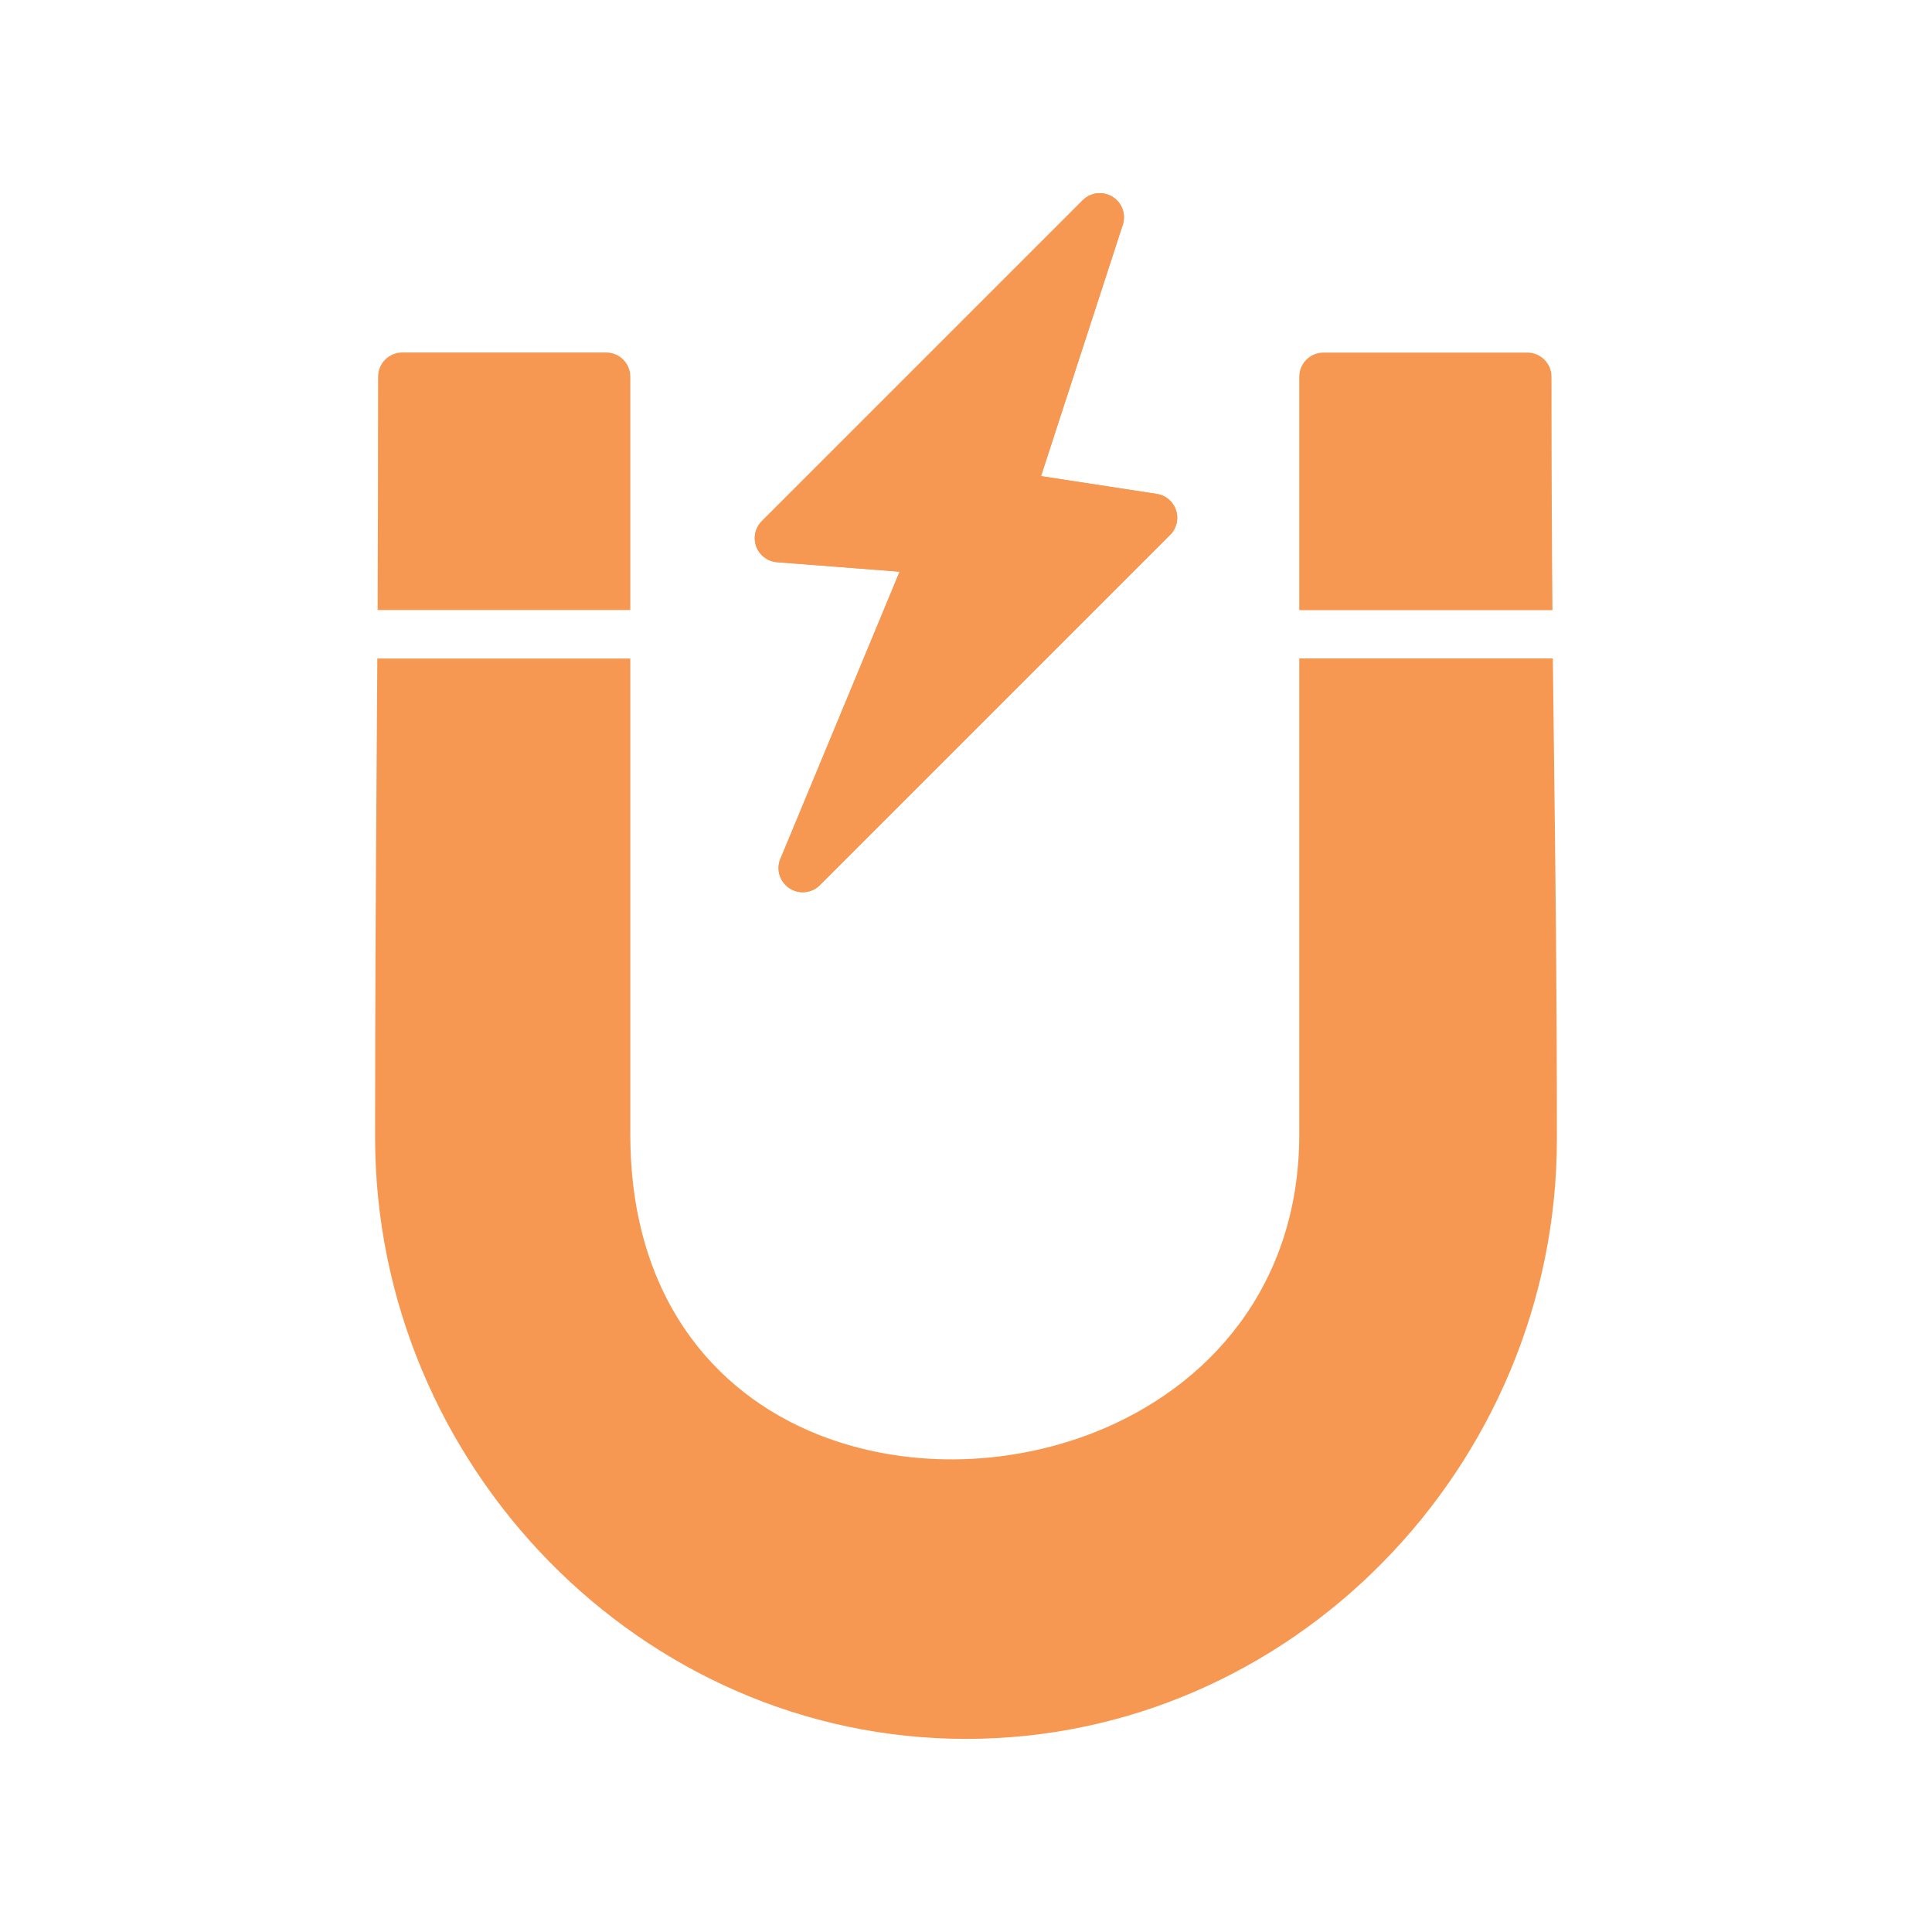 <svg viewBox="0 0 200 200" xmlns="http://www.w3.org/2000/svg" id="ICON">
  <defs>
    <style>
      .cls-1 {
        fill: #f79852;
      }
    </style>
  </defs>
  <path d="M41.64,36.49h21.11c1.38,0,2.5,1.12,2.5,2.5v24.16h-26.16c.03-6.56.05-14.22.05-24.16,0-1.38,1.12-2.5,2.5-2.5h0ZM65.25,68.16v49.28c0,16.54,8.47,26.7,19.45,31.07,4.43,1.76,9.28,2.61,14.17,2.56,4.88-.04,9.8-.98,14.37-2.77,11.86-4.66,21.26-15.17,21.26-30.86v-49.28h26.25c.04,3.78.08,7.3.13,10.82.14,11.49.29,22.91.29,38.93,0,16.94-6.89,32.51-18.03,43.83-11.06,11.24-26.31,18.27-43.14,18.27s-32.06-7.07-43.12-18.33c-11.15-11.36-18.05-26.98-18.05-43.93,0-15.26.08-26.93.16-38.68.02-3.52.05-7.06.07-10.9h26.18ZM134.5,63.16v-24.16c0-1.38,1.12-2.5,2.5-2.5h21.11c1.38,0,2.5,1.12,2.5,2.5,0,9.78.04,17.46.1,24.16h-26.21Z" class="cls-1"></path>
  <path d="M107.77,49.29l11.97,1.84-.37,2.47.38-2.47c1.36.21,2.3,1.49,2.09,2.85-.09.56-.35,1.05-.73,1.41l-36.24,36.24h0c-.98.98-2.56.98-3.54,0-.78-.78-.94-1.94-.48-2.87l12.28-29.58-12.69-.98.19-2.49-.19,2.49c-1.38-.11-2.41-1.31-2.3-2.68.05-.63.33-1.19.74-1.59l33.2-33.2h0c.98-.98,2.56-.98,3.54,0,.73.73.91,1.79.56,2.69l-8.41,25.86Z" class="cls-1"></path>
  <path d="M107.77,49.29l11.97,1.84-.37,2.47.38-2.47c1.36.21,2.3,1.49,2.09,2.85-.09.56-.35,1.05-.73,1.41l-36.24,36.24h0c-.98.98-2.56.98-3.54,0-.78-.78-.94-1.94-.48-2.87l12.28-29.58-12.69-.98.19-2.49-.19,2.49c-1.38-.11-2.41-1.31-2.3-2.68.05-.63.33-1.19.74-1.59l33.2-33.2h0c.98-.98,2.56-.98,3.54,0,.73.73.91,1.79.56,2.69l-8.41,25.86Z" class="cls-1"></path>
</svg>